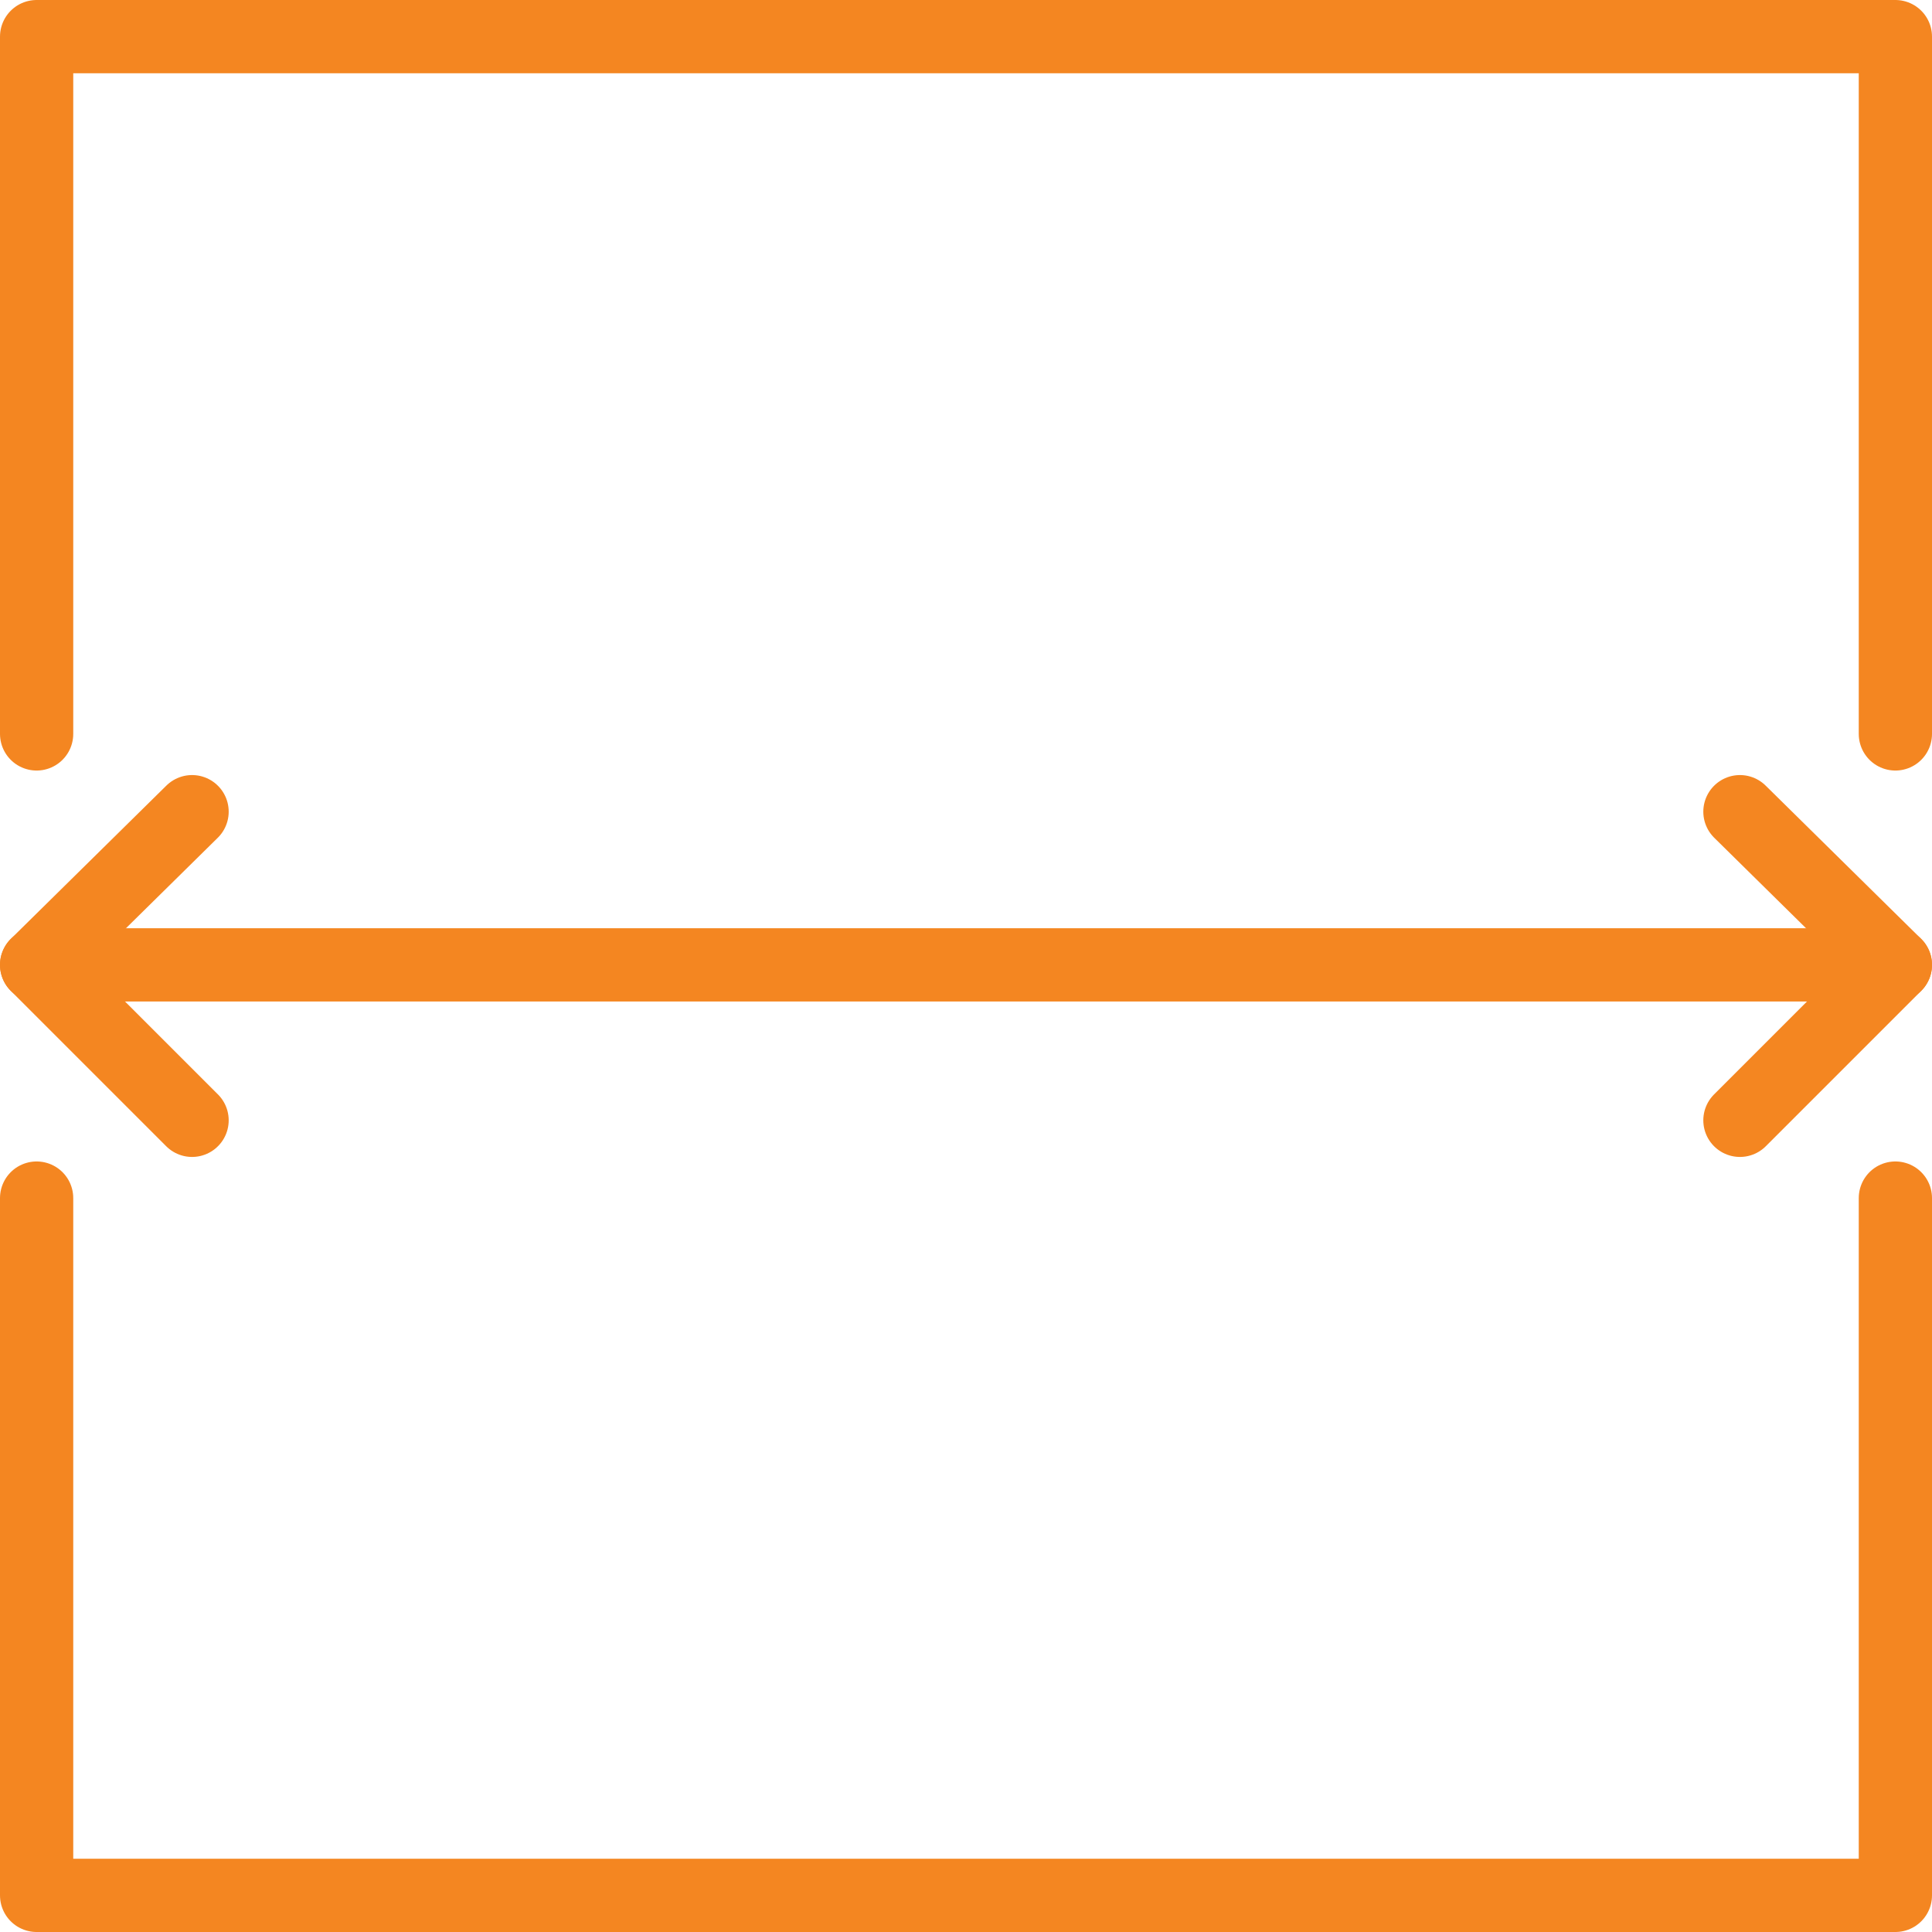 <?xml version="1.0" encoding="UTF-8"?>
<svg id="Layer_2" xmlns="http://www.w3.org/2000/svg" viewBox="0 0 316.55 316.55">
  <defs>
    <style>
      .cls-1 {
        fill: none;
        stroke: #f48621;
        stroke-linecap: round;
        stroke-linejoin: round;
        stroke-width: 12px;
      }
    </style>
  </defs>
  <g id="Layer_1-2" data-name="Layer_1">
    <g>
      <polyline class="cls-1" points="285.08 132.99 310.55 158.09 285.08 183.56"/>
      <polyline class="cls-1" points="31.47 132.99 6 158.09 31.47 183.56"/>
      <line class="cls-1" x1="6" y1="158.09" x2="310.55" y2="158.09"/>
      <polyline class="cls-1" points="6 120.25 6 6 310.55 6 310.55 120.25"/>
      <polyline class="cls-1" points="6 196.3 6 310.55 310.55 310.55 310.55 196.3"/>
    </g>
  </g>
</svg>